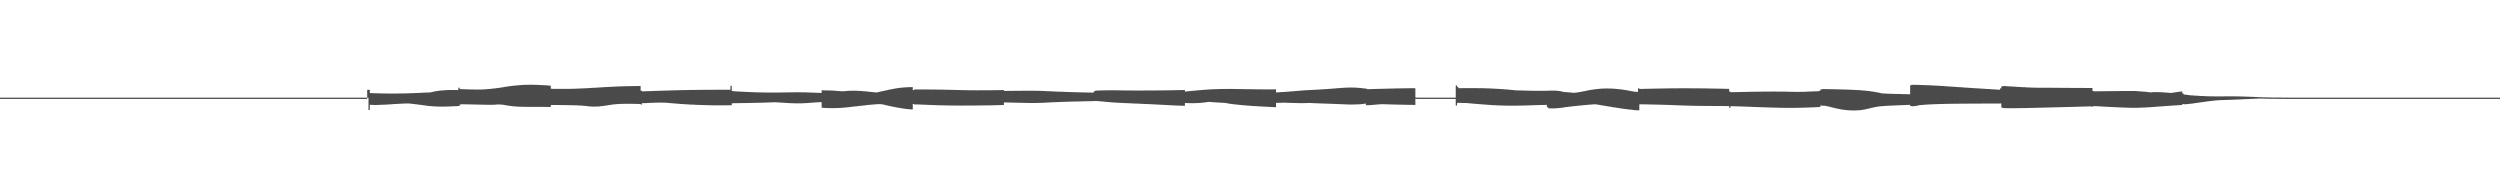 <?xml version="1.0" encoding="UTF-8"?>
<svg xmlns="http://www.w3.org/2000/svg" width="1920" height="150">
  <path d="M0 74.999h1v1.000H0zM1 74.999h1v1.000H1zM2 74.999h1v1.000H2zM3 74.999h1v1.000H3zM4 74.999h1v1.000H4zM5 74.999h1v1.000H5zM6 74.999h1v1.000H6zM7 74.999h1v1.000H7zM8 74.999h1v1.000H8zM9 74.999h1v1.000H9zM10 74.999h1v1.000H10zM11 74.999h1v1.000H11zM12 74.999h1v1.000H12zM13 74.999h1v1.000H13zM14 74.999h1v1.000H14zM15 74.999h1v1.000H15zM16 74.999h1v1.000H16zM17 74.999h1v1.000H17zM18 74.999h1v1.000H18zM19 74.999h1v1.000H19zM20 74.999h1v1.000H20zM21 74.999h1v1.000H21zM22 74.999h1v1.000H22zM23 74.999h1v1.000H23zM24 74.999h1v1.000H24zM25 74.999h1v1.000H25zM26 74.999h1v1.000H26zM27 74.999h1v1.000H27zM28 74.999h1v1.000H28zM29 74.999h1v1.000H29zM30 74.999h1v1.000H30zM31 74.999h1v1.000H31zM32 74.999h1v1.000H32zM33 74.999h1v1.000H33zM34 74.999h1v1.000H34zM35 74.999h1v1.000H35zM36 74.999h1v1.000H36zM37 74.999h1v1.000H37zM38 74.999h1v1.000H38zM39 74.999h1v1.000H39zM40 74.999h1v1.000H40zM41 74.999h1v1.000H41zM42 74.999h1v1.000H42zM43 74.999h1v1.000H43zM44 74.999h1v1.000H44zM45 74.999h1v1.000H45zM46 74.999h1v1.000H46zM47 74.999h1v1.000H47zM48 74.999h1v1.000H48zM49 74.999h1v1.000H49zM50 74.999h1v1.000H50zM51 74.999h1v1.000H51zM52 74.999h1v1.000H52zM53 74.999h1v1.000H53zM54 74.999h1v1.000H54zM55 74.999h1v1.000H55zM56 74.999h1v1.000H56zM57 74.999h1v1.000H57zM58 74.999h1v1.000H58zM59 74.999h1v1.000H59zM60 74.999h1v1.000H60zM61 74.999h1v1.000H61zM62 74.999h1v1.000H62zM63 74.999h1v1.000H63zM64 74.999h1v1.000H64zM65 74.999h1v1.000H65zM66 74.999h1v1.000H66zM67 74.999h1v1.000H67zM68 74.999h1v1.000H68zM69 74.999h1v1.000H69zM70 74.999h1v1.000H70zM71 74.999h1v1.000H71zM72 74.999h1v1.000H72zM73 74.999h1v1.000H73zM74 74.999h1v1.000H74zM75 74.999h1v1.000H75zM76 74.999h1v1.000H76zM77 74.999h1v1.000H77zM78 74.999h1v1.000H78zM79 74.999h1v1.000H79zM80 74.999h1v1.000H80zM81 74.999h1v1.000H81zM82 74.999h1v1.000H82zM83 74.999h1v1.000H83zM84 74.999h1v1.000H84zM85 74.999h1v1.000H85zM86 74.999h1v1.000H86zM87 74.999h1v1.000H87zM88 74.999h1v1.000H88zM89 74.999h1v1.000H89zM90 74.999h1v1.000H90zM91 74.999h1v1.000H91zM92 74.999h1v1.000H92zM93 74.999h1v1.000H93zM94 74.999h1v1.000H94zM95 74.999h1v1.000H95zM96 74.999h1v1.000H96zM97 74.999h1v1.000H97zM98 74.999h1v1.000H98zM99 74.999h1v1.000H99zM100 74.999h1v1.000H100zM101 74.999h1v1.000H101zM102 74.999h1v1.000H102zM103 74.999h1v1.000H103zM104 74.999h1v1.000H104zM105 74.999h1v1.000H105zM106 74.999h1v1.000H106zM107 74.999h1v1.000H107zM108 74.999h1v1.000H108zM109 74.999h1v1.000H109zM110 74.999h1v1.000H110zM111 74.999h1v1.000H111zM112 74.999h1v1.000H112zM113 74.999h1v1.000H113zM114 74.999h1v1.000H114zM115 74.999h1v1.000H115zM116 74.999h1v1.000H116zM117 74.999h1v1.000H117zM118 74.999h1v1.000H118zM119 74.999h1v1.000H119zM120 74.999h1v1.000H120zM121 74.999h1v1.000H121zM122 74.999h1v1.000H122zM123 74.999h1v1.000H123zM124 74.999h1v1.000H124zM125 74.999h1v1.000H125zM126 74.999h1v1.000H126zM127 74.999h1v1.000H127zM128 74.999h1v1.000H128zM129 74.999h1v1.000H129zM130 74.999h1v1.000H130zM131 74.999h1v1.000H131zM132 74.999h1v1.000H132zM133 74.999h1v1.000H133zM134 74.999h1v1.000H134zM135 74.999h1v1.000H135zM136 74.999h1v1.000H136zM137 74.999h1v1.000H137zM138 74.999h1v1.000H138zM139 74.999h1v1.000H139zM140 74.999h1v1.000H140zM141 74.999h1v1.000H141zM142 74.999h1v1.000H142zM143 74.999h1v1.000H143zM144 74.999h1v1.000H144zM145 74.999h1v1.000H145zM146 74.999h1v1.000H146zM147 74.999h1v1.000H147zM148 74.999h1v1.000H148zM149 74.999h1v1.000H149zM150 74.999h1v1.000H150zM151 74.999h1v1.000H151zM152 74.999h1v1.000H152zM153 74.999h1v1.000H153zM154 74.999h1v1.000H154zM155 74.999h1v1.000H155zM156 74.999h1v1.000H156zM157 74.999h1v1.000H157zM158 74.999h1v1.000H158zM159 74.999h1v1.000H159zM160 74.999h1v1.000H160zM161 74.999h1v1.000H161zM162 74.999h1v1.000H162zM163 74.999h1v1.000H163zM164 74.999h1v1.000H164zM165 74.999h1v1.000H165zM166 74.999h1v1.000H166zM167 74.999h1v1.000H167zM168 74.999h1v1.000H168zM169 74.999h1v1.000H169zM170 74.999h1v1.000H170zM171 74.999h1v1.000H171zM172 74.999h1v1.000H172zM173 74.999h1v1.000H173zM174 74.999h1v1.000H174zM175 74.999h1v1.000H175zM176 74.999h1v1.000H176zM177 74.999h1v1.000H177zM178 74.999h1v1.000H178zM179 74.999h1v1.000H179zM180 74.999h1v1.000H180zM181 74.999h1v1.000H181zM182 74.999h1v1.000H182zM183 74.999h1v1.000H183zM184 74.999h1v1.000H184zM185 74.999h1v1.000H185zM186 74.998h1v1.000H186zM187 74.999h1v1.000H187zM188 74.999h1v1.000H188zM189 74.999h1v1.000H189zM190 74.999h1v1.000H190zM191 74.999h1v1.000H191zM192 74.999h1v1.000H192zM193 74.999h1v1.000H193zM194 74.999h1v1.000H194zM195 74.999h1v1.000H195zM196 74.999h1v1.000H196zM197 74.999h1v1.000H197zM198 74.999h1v1.000H198zM199 74.999h1v1.000H199zM200 74.999h1v1.000H200zM201 74.999h1v1.000H201zM202 74.999h1v1.000H202zM203 74.999h1v1.000H203zM204 74.999h1v1.000H204zM205 74.999h1v1.000H205zM206 74.999h1v1.000H206zM207 74.999h1v1.000H207zM208 74.999h1v1.000H208zM209 74.999h1v1.000H209zM210 74.999h1v1.000H210zM211 74.999h1v1.000H211zM212 74.999h1v1.000H212zM213 74.999h1v1.000H213zM214 74.999h1v1.000H214zM215 74.999h1v1.000H215zM216 74.999h1v1.000H216zM217 74.999h1v1.000H217zM218 74.999h1v1.000H218zM219 74.999h1v1.000H219zM220 74.999h1v1.000H220zM221 74.999h1v1.000H221zM222 74.999h1v1.000H222zM223 74.999h1v1.000H223zM224 74.999h1v1.000H224zM225 74.999h1v1.000H225zM226 74.999h1v1.000H226zM227 74.999h1v1.000H227zM228 74.998h1v1.000H228zM229 74.999h1v1.000H229zM230 74.999h1v1.000H230zM231 74.999h1v1.000H231zM232 74.999h1v1.000H232zM233 74.999h1v1.000H233zM234 74.999h1v1.000H234zM235 74.999h1v1.000H235zM236 74.999h1v1.000H236zM237 74.999h1v1.000H237zM238 74.999h1v1.000H238zM239 74.999h1v1.000H239zM240 74.999h1v1.000H240zM241 74.999h1v1.000H241zM242 74.999h1v1.000H242zM243 74.999h1v1.000H243zM244 74.999h1v1.000H244zM245 74.999h1v1.000H245zM246 74.999h1v1.000H246zM247 74.999h1v1.000H247zM248 74.999h1v1.000H248zM249 74.999h1v1.000H249zM250 74.999h1v1.000H250zM251 74.999h1v1.000H251zM252 74.999h1v1.000H252zM253 74.999h1v1.000H253zM254 74.999h1v1.000H254zM255 74.999h1v1.000H255zM256 74.999h1v1.000H256zM257 74.999h1v1.000H257zM258 74.999h1v1.000H258zM259 74.999h1v1.000H259zM260 74.999h1v1.000H260zM261 74.999h1v1.000H261zM262 74.999h1v1.000H262zM263 74.999h1v1.000H263zM264 74.999h1v1.000H264zM265 74.999h1v1.000H265zM266 74.999h1v1.000H266zM267 74.999h1v1.000H267zM268 74.999h1v1.000H268zM269 74.999h1v1.000H269zM270 74.999h1v1.000H270zM271 74.999h1v1.000H271zM272 74.999h1v1.000H272zM273 74.999h1v1.000H273zM274 74.999h1v1.000H274zM275 74.999h1v1.000H275zM276 74.999h1v1.000H276zM277 74.999h1v1.000H277zM278 74.999h1v1.000H278zM279 74.999h1v1.000H279zM280 74.999h1v1.000H280zM281 74.999h1v1.000H281zM282 69.018h1v5.983H282zM283 68.913h1v15.551H283zM284 71.457h1v9.032H284zM285 71.535h1v9.016H285zM286 71.563h1v9.040H286zM287 71.596h1v9.024H287zM288 71.627h1v8.996H288zM289 71.653h1v8.951H289zM290 71.693h1v8.876H290zM291 71.707h1v8.837H291zM292 71.727h1v8.777H292zM293 71.750h1v8.709H293zM294 71.768h1v8.653H294zM295 71.784h1v8.582H295zM296 71.791h1v8.522H296zM297 71.817h1v8.445H297zM298 71.820h1v8.385H298zM299 71.825h1v8.319H299zM300 71.832h1v8.229H300zM301 71.836h1v8.165H301zM302 71.825h1v8.110H302zM303 71.828h1v8.054H303zM304 71.823h1v7.979H304zM305 71.819h1v7.938H305zM306 71.801h1v7.903H306zM307 71.799h1v7.860H307zM308 71.785h1v7.825H308zM309 71.752h1v7.810H309zM310 71.756h1v7.776H310zM311 71.721h1v7.780H311zM312 71.698h1v7.769H312zM313 71.673h1v7.783H313zM314 71.644h1v7.893H314zM315 71.601h1v8.029H315zM316 71.562h1v8.171H316zM317 71.549h1v8.319H317zM318 71.483h1v8.511H318zM319 71.435h1v8.664H319zM320 71.394h1v8.850H320zM321 71.364h1v8.994H321zM322 71.317h1v9.158H322zM323 71.261h1v9.338H323zM324 71.234h1v9.524H324zM325 71.168h1v9.721H325zM326 71.135h1v9.871H326zM327 71.084h1v10.053H327zM328 71.043h1v10.238H328zM329 70.994h1v10.391H329zM330 70.966h1v10.511H330zM331 70.780h1v10.785H331zM332 70.517h1v11.132H332zM333 70.318h1v11.388H333zM334 70.107h1v11.645H334zM335 69.956h1v11.843H335zM336 69.824h1v12.009H336zM337 69.629h1v12.222H337zM338 69.537h1v12.323H338zM339 69.456h1v12.407H339zM340 69.384h1v12.470H340zM341 69.302h1v12.546H341zM342 69.228h1v12.603H342zM343 69.195h1v12.615H343zM344 69.166h1v12.611H344zM345 69.143h1v12.604H345zM346 69.112h1v12.591H346zM347 69.100h1v12.568H347zM348 69.109h1v12.506H348zM349 69.119h1v12.440H349zM350 69.132h1v12.374H350zM351 69.155h1v12.311H351zM352 67.342h1v14.070H352zM353 68.345h1v11.912H353zM354 68.498h1v11.574H354zM355 68.530h1v11.562H355zM356 68.564h1v11.542H356zM357 68.573h1v11.554H357zM358 68.614h1v11.531H358zM359 68.635h1v11.526H359zM360 68.673h1v11.507H360zM361 68.693h1v11.507H361zM362 68.714h1v11.508H362zM363 68.723h1v11.520H363zM364 68.747h1v11.525H364zM365 68.762h1v11.522H365zM366 68.775h1v11.537H366zM367 68.780h1v11.549H367zM368 68.773h1v11.583H368zM369 68.771h1v11.600H369zM370 68.718h1v11.682H370zM371 68.659h1v11.760H371zM372 68.582h1v11.859H372zM373 68.498h1v11.957H373zM374 68.409h1v12.063H374zM375 68.327h1v12.149H375zM376 68.232h1v12.254H376zM377 68.150h1v12.331H377zM378 68.033h1v12.442H378zM379 67.934h1v12.517H379zM380 67.832h1v12.553H380zM381 67.668h1v12.630H381zM382 67.559h1v12.690H382zM383 67.438h1v12.799H383zM384 67.255h1v13.028H384zM385 67.120h1v13.268H385zM386 66.970h1v13.536H386zM387 66.787h1v13.867H387zM388 66.644h1v14.177H388zM389 66.484h1v14.517H389zM390 66.325h1v14.834H390zM391 66.203h1v15.103H391zM392 66.065h1v15.366H392zM393 65.944h1v15.603H393zM394 65.816h1v15.825H394zM395 65.727h1v16.002H395zM396 65.623h1v16.185H396zM397 65.549h1v16.313H397zM398 65.460h1v16.440H398zM399 65.370h1v16.579H399zM400 65.298h1v16.686H400zM401 65.231h1v16.789H401zM402 65.171h1v16.869H402zM403 65.140h1v16.915H403zM404 65.109h1v16.951H404zM405 65.103h1v16.975H405zM406 65.083h1v16.996H406zM407 65.096h1v16.989H407zM408 65.094h1v16.982H408zM409 65.131h1v16.957H409zM410 65.138h1v16.937H410zM411 65.169h1v16.906H411zM412 65.202h1v16.867H412zM413 65.239h1v16.833H413zM414 65.275h1v16.796H414zM415 65.333h1v16.744H415zM416 65.367h1v16.713H416zM417 65.430h1v16.661H417zM418 65.490h1v16.622H418zM419 65.549h1v16.566H419zM420 65.635h1v16.506H420zM421 65.714h1v16.442H421zM422 65.775h1v16.382H422zM423 68.133h1v12.539H423zM424 68.225h1v12.412H424zM425 68.231h1v12.407H425zM426 68.229h1v12.417H426zM427 68.234h1v12.418H427zM428 68.240h1v12.423H428zM429 68.247h1v12.422H429zM430 68.253h1v12.427H430zM431 68.252h1v12.441H431zM432 68.253h1v12.452H432zM433 68.251h1v12.468H433zM434 68.247h1v12.485H434zM435 68.243h1v12.506H435zM436 68.237h1v12.536H436zM437 68.227h1v12.563H437zM438 68.215h1v12.598H438zM439 68.191h1v12.642H439zM440 68.170h1v12.695H440zM441 68.142h1v12.747H441zM442 68.102h1v12.815H442zM443 68.062h1v12.891H443zM444 68.022h1v12.980H444zM445 67.979h1v13.063H445zM446 67.915h1v13.175H446zM447 67.871h1v13.279H447zM448 67.822h1v13.429H448zM449 67.782h1v13.563H449zM450 67.725h1v13.746H450zM451 67.672h1v13.903H451zM452 67.629h1v14.077H452zM453 67.578h1v14.193H453zM454 67.500h1v14.317H454zM455 67.445h1v14.401H455zM456 67.400h1v14.456H456zM457 67.355h1v14.484H457zM458 67.271h1v14.531H458zM459 67.217h1v14.546H459zM460 67.168h1v14.523H460zM461 67.115h1v14.462H461zM462 67.035h1v14.403H462zM463 66.985h1v14.354H463zM464 66.936h1v14.271H464zM465 66.879h1v14.178H465zM466 66.803h1v14.068H466zM467 66.755h1v13.980H467zM468 66.710h1v13.883H468zM469 66.664h1v13.783H469zM470 66.613h1v13.671H470zM471 66.568h1v13.603H471zM472 66.522h1v13.557H472zM473 66.479h1v13.515H473zM474 66.427h1v13.481H474zM475 66.388h1v13.467H475zM476 66.357h1v13.459H476zM477 66.327h1v13.457H477zM478 66.284h1v13.471H478zM479 66.253h1v13.489H479zM480 66.225h1v13.504H480zM481 66.215h1v13.507H481zM482 66.179h1v13.545H482zM483 66.164h1v13.559H483zM484 66.147h1v13.585H484zM485 66.136h1v13.608H485zM486 66.122h1v13.635H486zM487 66.097h1v13.678H487zM488 66.093h1v13.695H488zM489 66.086h1v13.731H489zM490 66.072h1v13.763H490zM491 66.062h1v13.787H491zM492 69.696h1v10.594H492zM493 70.168h1v9.091H493zM494 70.129h1v9.087H494zM495 70.093h1v9.095H495zM496 70.058h1v9.076H496zM497 70.033h1v9.051H497zM498 69.989h1v9.063H498zM499 69.948h1v9.066H499zM500 69.919h1v9.049H500zM501 69.871h1v9.067H501zM502 69.842h1v9.053H502zM503 69.803h1v9.067H503zM504 69.775h1v9.057H504zM505 69.748h1v9.049H505zM506 69.712h1v9.079H506zM507 69.680h1v9.106H507zM508 69.645h1v9.146H508zM509 69.618h1v9.223H509zM510 69.599h1v9.265H510zM511 69.558h1v9.358H511zM512 69.535h1v9.480H512zM513 69.514h1v9.548H513zM514 69.470h1v9.668H514zM515 69.447h1v9.801H515zM516 69.403h1v9.902H516zM517 69.384h1v10.038H517zM518 69.352h1v10.137H518zM519 69.320h1v10.229H519zM520 69.300h1v10.364H520zM521 69.278h1v10.440H521zM522 69.259h1v10.584H522zM523 69.227h1v10.658H523zM524 69.200h1v10.743H524zM525 69.181h1v10.851H525zM526 69.172h1v10.914H526zM527 69.150h1v10.983H527zM528 69.130h1v11.073H528zM529 69.113h1v11.142H529zM530 69.087h1v11.222H530zM531 69.081h1v11.272H531zM532 69.066h1v11.334H532zM533 69.060h1v11.376H533zM534 69.050h1v11.435H534zM535 69.024h1v11.497H535zM536 69.017h1v11.546H536zM537 69.010h1v11.596H537zM538 69.009h1v11.645H538zM539 68.992h1v11.678H539zM540 68.982h1v11.721H540zM541 68.971h1v11.776H541zM542 68.968h1v11.789H542zM543 68.967h1v11.817H543zM544 68.960h1v11.855H544zM545 68.952h1v11.874H545zM546 68.947h1v11.906H546zM547 68.945h1v11.931H547zM548 68.941h1v11.933H548zM549 68.936h1v11.956H549zM550 68.935h1v11.965H550zM551 68.930h1v11.972H551zM552 68.926h1v11.979H552zM553 68.925h1v11.976H553zM554 68.926h1v11.975H554zM555 68.920h1v11.975H555zM556 68.912h1v11.972H556zM557 68.913h1v11.962H557zM558 68.912h1v11.941H558zM559 68.909h1v11.929H559zM560 68.904h1v11.916H560zM561 65.914h1v14.880H561zM562 69.882h1v9.471H562zM563 70.043h1v9.218H563zM564 70.118h1v9.129H564zM565 70.206h1v9.027H565zM566 70.240h1v8.980H566zM567 70.304h1v8.899H567zM568 70.363h1v8.826H568zM569 70.400h1v8.775H569zM570 70.460h1v8.697H570zM571 70.493h1v8.650H571zM572 70.565h1v8.565H572zM573 70.601h1v8.513H573zM574 70.645h1v8.448H574zM575 70.688h1v8.395H575zM576 70.729h1v8.334H576zM577 70.770h1v8.278H577zM578 70.807h1v8.213H578zM579 70.844h1v8.160H579zM580 70.889h1v8.095H580zM581 70.907h1v8.054H581zM582 70.940h1v7.993H582zM583 70.964h1v7.940H583zM584 70.982h1v7.900H584zM585 71.004h1v7.854H585zM586 71.017h1v7.808H586zM587 71.038h1v7.756H587zM588 71.041h1v7.728H588zM589 71.065h1v7.663H589zM590 71.062h1v7.629H590zM591 71.065h1v7.593H591zM592 71.069h1v7.548H592zM593 71.065h1v7.522H593zM594 71.069h1v7.469H594zM595 71.059h1v7.484H595zM596 71.063h1v7.531H596zM597 71.051h1v7.594H597zM598 71.053h1v7.649H598zM599 71.031h1v7.743H599zM600 71.032h1v7.796H600zM601 71.013h1v7.877H601zM602 70.988h1v7.962H602zM603 70.978h1v8.051H603zM604 70.952h1v8.140H604zM605 70.950h1v8.191H605zM606 70.923h1v8.268H606zM607 70.924h1v8.320H607zM608 70.897h1v8.384H608zM609 70.897h1v8.417H609zM610 70.881h1v8.460H610zM611 70.880h1v8.481H611zM612 70.871h1v8.502H612zM613 70.874h1v8.495H613zM614 70.875h1v8.486H614zM615 70.888h1v8.458H615zM616 70.889h1v8.425H616zM617 70.917h1v8.353H617zM618 70.927h1v8.299H618zM619 70.966h1v8.205H619zM620 70.993h1v8.095H620zM621 71.041h1v7.980H621zM622 71.060h1v7.895H622zM623 71.122h1v7.764H623zM624 71.145h1v7.652H624zM625 71.191h1v7.538H625zM626 71.216h1v7.445H626zM627 71.255h1v7.331H627zM628 71.291h1v7.230H628zM629 71.320h1v7.150H629zM630 71.355h1v7.062H630zM631 69.335h1v13.367H631zM632 69.442h1v13.414H632zM633 69.436h1v13.478H633zM634 69.442h1v13.517H634zM635 69.449h1v13.543H635zM636 69.467h1v13.549H636zM637 69.498h1v13.529H637zM638 69.533h1v13.503H638zM639 69.582h1v13.455H639zM640 69.650h1v13.376H640zM641 69.700h1v13.316H641zM642 69.791h1v13.197H642zM643 69.874h1v13.086H643zM644 69.943h1v12.974H644zM645 70.035h1v12.837H645zM646 70.091h1v12.714H646zM647 70.104h1v12.627H647zM648 70.019h1v12.630H648zM649 69.931h1v12.610H649zM650 69.834h1v12.599H650zM651 69.756h1v12.565H651zM652 69.714h1v12.497H652zM653 69.677h1v12.423H653zM654 69.660h1v12.308H654zM655 69.659h1v12.199H655zM656 69.672h1v12.079H656zM657 69.692h1v11.949H657zM658 69.731h1v11.805H658zM659 69.777h1v11.646H659zM660 69.847h1v11.463H660zM661 69.908h1v11.288H661zM662 69.986h1v11.101H662zM663 70.073h1v10.901H663zM664 70.158h1v10.712H664zM665 70.245h1v10.517H665zM666 70.339h1v10.318H666zM667 70.439h1v10.122H667zM668 70.545h1v9.902H668zM669 70.663h1v9.702H669zM670 70.764h1v9.505H670zM671 70.879h1v9.314H671zM672 70.979h1v9.132H672zM673 70.974h1v9.078H673zM674 70.739h1v9.254H674zM675 70.517h1v9.444H675zM676 70.297h1v9.712H676zM677 70.064h1v10.051H677zM678 69.871h1v10.459H678zM679 69.642h1v10.891H679zM680 69.414h1v11.392H680zM681 69.175h1v11.855H681zM682 68.962h1v12.291H682zM683 68.780h1v12.683H683zM684 68.578h1v13.107H684zM685 68.397h1v13.486H685zM686 68.178h1v13.901H686zM687 67.984h1v14.298H687zM688 67.814h1v14.653H688zM689 67.671h1v14.983H689zM690 67.542h1v15.281H690zM691 67.412h1v15.580H691zM692 67.316h1v15.840H692zM693 67.215h1v16.088H693zM694 67.123h1v16.350H694zM695 67.058h1v16.540H695zM696 67.004h1v16.715H696zM697 66.965h1v16.866H697zM698 66.932h1v16.998H698zM699 66.926h1v17.097H699zM700 66.908h1v17.177H700zM701 69.237h1v10.580H701zM702 68.732h1v11.481H702zM703 68.713h1v11.518H703zM704 68.704h1v11.533H704zM705 68.708h1v11.535H705zM706 68.712h1v11.564H706zM707 68.717h1v11.609H707zM708 68.720h1v11.644H708zM709 68.722h1v11.681H709zM710 68.730h1v11.707H710zM711 68.729h1v11.759H711zM712 68.727h1v11.801H712zM713 68.732h1v11.832H713zM714 68.742h1v11.872H714zM715 68.750h1v11.897H715zM716 68.763h1v11.922H716zM717 68.768h1v11.952H717zM718 68.782h1v11.977H718zM719 68.792h1v12.001H719zM720 68.796h1v12.023H720zM721 68.812h1v12.031H721zM722 68.837h1v12.033H722zM723 68.857h1v12.039H723zM724 68.873h1v12.045H724zM725 68.891h1v12.048H725zM726 68.924h1v12.040H726zM727 68.936h1v12.045H727zM728 68.953h1v12.048H728zM729 68.973h1v12.037H729zM730 69.002h1v12.029H730zM731 69.024h1v12.019H731zM732 69.045h1v12.012H732zM733 69.080h1v11.983H733zM734 69.106h1v11.964H734zM735 69.123h1v11.951H735zM736 69.143h1v11.935H736zM737 69.172h1v11.909H737zM738 69.199h1v11.879H738zM739 69.225h1v11.852H739zM740 69.243h1v11.829H740zM741 69.277h1v11.792H741zM742 69.298h1v11.765H742zM743 69.306h1v11.751H743zM744 69.313h1v11.741H744zM745 69.328h1v11.723H745zM746 69.334h1v11.713H746zM747 69.343h1v11.697H747zM748 69.347h1v11.689H748zM749 69.352h1v11.679H749zM750 69.352h1v11.670H750zM751 69.348h1v11.665H751zM752 69.345h1v11.661H752zM753 69.344h1v11.650H753zM754 69.340h1v11.643H754zM755 69.337h1v11.635H755zM756 69.333h1v11.624H756zM757 69.326h1v11.620H757zM758 69.319h1v11.605H758zM759 69.310h1v11.600H759zM760 69.303h1v11.591H760zM761 69.300h1v11.574H761zM762 69.291h1v11.556H762zM763 69.278h1v11.549H763zM764 69.279h1v11.525H764zM765 69.262h1v11.519H765zM766 69.245h1v11.506H766zM767 69.231h1v11.493H767zM768 69.211h1v11.488H768zM769 69.193h1v11.473H769zM770 69.180h1v11.455H770zM771 69.841h1v8.795H771zM772 69.806h1v8.868H772zM773 69.803h1v8.898H773zM774 69.797h1v8.931H774zM775 69.800h1v8.961H775zM776 69.790h1v8.997H776zM777 69.771h1v9.032H777zM778 69.761h1v9.067H778zM779 69.758h1v9.093H779zM780 69.746h1v9.135H780zM781 69.732h1v9.165H781zM782 69.729h1v9.191H782zM783 69.721h1v9.226H783zM784 69.714h1v9.254H784zM785 69.706h1v9.282H785zM786 69.699h1v9.310H786zM787 69.695h1v9.335H787zM788 69.687h1v9.369H788zM789 69.687h1v9.382H789zM790 69.684h1v9.405H790zM791 69.674h1v9.428H791zM792 69.682h1v9.423H792zM793 69.692h1v9.412H793zM794 69.710h1v9.386H794zM795 69.710h1v9.370H795zM796 69.728h1v9.340H796zM797 69.759h1v9.288H797zM798 69.771h1v9.256H798zM799 69.802h1v9.201H799zM800 69.838h1v9.123H800zM801 69.875h1v9.045H801zM802 69.925h1v8.955H802zM803 69.966h1v8.849H803zM804 70.023h1v8.740H804zM805 70.057h1v8.659H805zM806 70.114h1v8.535H806zM807 70.178h1v8.432H807zM808 70.204h1v8.347H808zM809 70.251h1v8.260H809zM810 70.298h1v8.175H810zM811 70.342h1v8.080H811zM812 70.365h1v8.025H812zM813 70.419h1v7.933H813zM814 70.463h1v7.846H814zM815 70.472h1v7.806H815zM816 70.528h1v7.707H816zM817 70.557h1v7.651H817zM818 70.593h1v7.587H818zM819 70.627h1v7.514H819zM820 70.651h1v7.466H820zM821 70.697h1v7.391H821zM822 70.708h1v7.346H822zM823 70.746h1v7.286H823zM824 70.778h1v7.220H824zM825 70.804h1v7.172H825zM826 70.847h1v7.108H826zM827 70.861h1v7.061H827zM828 70.884h1v7.018H828zM829 70.918h1v6.960H829zM830 70.939h1v6.914H830zM831 70.957h1v6.878H831zM832 70.987h1v6.820H832zM833 71.011h1v6.775H833zM834 71.029h1v6.743H834zM835 71.048h1v6.697H835zM836 71.071h1v6.658H836zM837 71.091h1v6.620H837zM838 71.101h1v6.586H838zM839 71.126h1v6.545H839zM840 70.149h1v7.455H840zM841 69.656h1v7.854H841zM842 69.566h1v8.031H842zM843 69.513h1v8.169H843zM844 69.478h1v8.291H844zM845 69.456h1v8.400H845zM846 69.434h1v8.480H846zM847 69.408h1v8.601H847zM848 69.389h1v8.738H848zM849 69.375h1v8.841H849zM850 69.366h1v8.945H850zM851 69.351h1v9.044H851zM852 69.346h1v9.148H852zM853 69.344h1v9.228H853zM854 69.341h1v9.300H854zM855 69.343h1v9.364H855zM856 69.356h1v9.428H856zM857 69.361h1v9.481H857zM858 69.370h1v9.520H858zM859 69.386h1v9.557H859zM860 69.401h1v9.602H860zM861 69.413h1v9.634H861zM862 69.432h1v9.652H862zM863 69.453h1v9.678H863zM864 69.466h1v9.716H864zM865 69.477h1v9.746H865zM866 69.487h1v9.780H866zM867 69.494h1v9.815H867zM868 69.500h1v9.863H868zM869 69.501h1v9.906H869zM870 69.508h1v9.941H870zM871 69.510h1v9.978H871zM872 69.511h1v10.031H872zM873 69.510h1v10.073H873zM874 69.510h1v10.117H874zM875 69.510h1v10.157H875zM876 69.508h1v10.214H876zM877 69.506h1v10.259H877zM878 69.502h1v10.306H878zM879 69.500h1v10.351H879zM880 69.497h1v10.406H880zM881 69.490h1v10.458H881zM882 69.485h1v10.509H882zM883 69.481h1v10.555H883zM884 69.476h1v10.620H884zM885 69.468h1v10.674H885zM886 69.462h1v10.725H886zM887 69.457h1v10.777H887zM888 69.452h1v10.843H888zM889 69.443h1v10.899H889zM890 69.438h1v10.954H890zM891 69.430h1v11.006H891zM892 69.421h1v11.077H892zM893 69.412h1v11.131H893zM894 69.399h1v11.196H894zM895 69.385h1v11.258H895zM896 69.372h1v11.331H896zM897 69.359h1v11.394H897zM898 69.341h1v11.457H898zM899 69.325h1v11.520H899zM900 69.307h1v11.593H900zM901 69.296h1v11.646H901zM902 69.273h1v11.711H902zM903 69.254h1v11.770H903zM904 69.236h1v11.840H904zM905 69.218h1v11.895H905zM906 69.192h1v11.960H906zM907 69.176h1v12.011H907zM908 69.157h1v12.070H908zM909 69.136h1v12.118H909zM910 70.309h1v8.805H910zM911 70.185h1v8.974H911zM912 70.083h1v9.107H912zM913 69.989h1v9.226H913zM914 69.893h1v9.335H914zM915 69.799h1v9.439H915zM916 69.709h1v9.525H916zM917 69.617h1v9.596H917zM918 69.521h1v9.676H918zM919 69.425h1v9.717H919zM920 69.339h1v9.765H920zM921 69.251h1v9.790H921zM922 69.164h1v9.799H922zM923 69.085h1v9.784H923zM924 69.010h1v9.759H924zM925 68.921h1v9.708H925zM926 68.850h1v9.648H926zM927 68.790h1v9.564H927zM928 68.730h1v9.518H928zM929 68.674h1v9.653H929zM930 68.617h1v9.792H930zM931 68.567h1v9.914H931zM932 68.524h1v10.031H932zM933 68.483h1v10.142H933zM934 68.449h1v10.235H934zM935 68.420h1v10.319H935zM936 68.392h1v10.406H936zM937 68.368h1v10.484H937zM938 68.353h1v10.546H938zM939 68.342h1v10.601H939zM940 68.333h1v10.652H940zM941 68.320h1v10.810H941zM942 68.318h1v10.999H942zM943 68.317h1v11.177H943zM944 68.315h1v11.341H944zM945 68.321h1v11.476H945zM946 68.325h1v11.614H946zM947 68.333h1v11.736H947zM948 68.349h1v11.830H948zM949 68.362h1v11.928H949zM950 68.379h1v12.020H950zM951 68.393h1v12.109H951zM952 68.407h1v12.191H952zM953 68.421h1v12.269H953zM954 68.437h1v12.362H954zM955 68.453h1v12.428H955zM956 68.468h1v12.498H956zM957 68.482h1v12.566H957zM958 68.497h1v12.624H958zM959 68.513h1v12.681H959zM960 68.524h1v12.743H960zM961 68.542h1v12.791H961zM962 68.558h1v12.843H962zM963 68.570h1v12.895H963zM964 68.583h1v12.943H964zM965 68.597h1v12.988H965zM966 68.610h1v13.036H966zM967 68.619h1v13.084H967zM968 68.629h1v13.131H968zM969 68.636h1v13.179H969zM970 68.641h1v13.227H970zM971 68.650h1v13.271H971zM972 68.651h1v13.326H972zM973 68.651h1v13.374H973zM974 68.653h1v13.435H974zM975 68.645h1v13.493H975zM976 68.647h1v13.543H976zM977 68.640h1v13.602H977zM978 68.631h1v13.660H978zM979 68.624h1v13.688H979zM980 70.943h1v8.046H980zM981 70.912h1v8.070H981zM982 70.857h1v8.116H982zM983 70.775h1v8.152H983zM984 70.711h1v8.198H984zM985 70.648h1v8.216H985zM986 70.584h1v8.274H986zM987 70.502h1v8.393H987zM988 70.437h1v8.501H988zM989 70.374h1v8.599H989zM990 70.303h1v8.706H990zM991 70.219h1v8.823H991zM992 70.147h1v8.925H992zM993 70.073h1v9.021H993zM994 69.994h1v9.128H994zM995 69.892h1v9.269H995zM996 69.810h1v9.368H996zM997 69.724h1v9.471H997zM998 69.638h1v9.567H998zM999 69.543h1v9.662H999zM1000 69.469h1v9.732H1000zM1001 69.411h1v9.778H1001zM1002 69.335h1v9.835H1002zM1003 69.286h1v9.857H1003zM1004 69.225h1v9.884H1004zM1005 69.174h1v9.904H1005zM1006 69.109h1v9.979H1006zM1007 69.064h1v10.076H1007zM1008 69.012h1v10.174H1008zM1009 68.963h1v10.278H1009zM1010 68.897h1v10.386H1010zM1011 68.850h1v10.475H1011zM1012 68.795h1v10.570H1012zM1013 68.744h1v10.668H1013zM1014 68.680h1v10.765H1014zM1015 68.624h1v10.854H1015zM1016 68.562h1v10.958H1016zM1017 68.496h1v11.058H1017zM1018 68.423h1v11.161H1018zM1019 68.358h1v11.255H1019zM1020 68.287h1v11.367H1020zM1021 68.220h1v11.467H1021zM1022 68.129h1v11.592H1022zM1023 68.052h1v11.699H1023zM1024 67.981h1v11.821H1024zM1025 67.902h1v11.935H1025zM1026 67.813h1v12.064H1026zM1027 67.740h1v12.176H1027zM1028 67.672h1v12.292H1028zM1029 67.581h1v12.424H1029zM1030 67.510h1v12.538H1030zM1031 67.436h1v12.660H1031zM1032 67.378h1v12.765H1032zM1033 67.325h1v12.854H1033zM1034 67.289h1v12.917H1034zM1035 67.261h1v12.971H1035zM1036 67.239h1v13.016H1036zM1037 67.235h1v13.028H1037zM1038 67.240h1v13.023H1038zM1039 67.255h1v12.997H1039zM1040 67.284h1v12.947H1040zM1041 67.325h1v12.873H1041zM1042 67.391h1v12.777H1042zM1043 67.471h1v12.657H1043zM1044 67.548h1v12.512H1044zM1045 67.645h1v12.343H1045zM1046 67.779h1v12.109H1046zM1047 67.891h1v11.868H1047zM1048 68.014h1v11.565H1048zM1049 68.137h1v12.635H1049zM1050 68.515h1v12.253H1050zM1051 68.463h1v12.308H1051zM1052 68.430h1v12.272H1052zM1053 68.407h1v12.209H1053zM1054 68.375h1v12.173H1054zM1055 68.347h1v12.104H1055zM1056 68.320h1v12.066H1056zM1057 68.296h1v12.010H1057zM1058 68.271h1v11.928H1058zM1059 68.245h1v11.884H1059zM1060 68.214h1v11.838H1060zM1061 68.197h1v11.813H1061zM1062 68.167h1v11.874H1062zM1063 68.134h1v11.925H1063zM1064 68.108h1v11.991H1064zM1065 68.088h1v12.030H1065zM1066 68.058h1v12.097H1066zM1067 68.036h1v12.144H1067zM1068 68.020h1v12.186H1068zM1069 67.991h1v12.246H1069zM1070 67.967h1v12.291H1070zM1071 67.954h1v12.326H1071zM1072 67.914h1v12.398H1072zM1073 67.908h1v12.426H1073zM1074 67.895h1v12.471H1074zM1075 67.867h1v12.517H1075zM1076 67.856h1v12.547H1076zM1077 67.836h1v12.591H1077zM1078 67.811h1v12.632H1078zM1079 67.814h1v12.652H1079zM1080 67.798h1v12.683H1080zM1081 67.787h1v12.715H1081zM1082 67.786h1v12.733H1082zM1083 67.762h1v12.769H1083zM1084 67.755h1v12.792H1084zM1085 67.754h1v12.809H1085zM1086 67.773h1v12.794H1086zM1087 74.862h1v1.000H1087zM1088 74.987h1v1.000H1088zM1089 74.998h1v1.000H1089zM1090 74.998h1v1.000H1090zM1091 74.998h1v1.000H1091zM1092 74.999h1v1.000H1092zM1093 74.999h1v1.000H1093zM1094 74.999h1v1.000H1094zM1095 74.999h1v1.000H1095zM1096 74.999h1v1.000H1096zM1097 74.999h1v1.000H1097zM1098 74.999h1v1.000H1098zM1099 74.999h1v1.000H1099zM1100 74.999h1v1.000H1100zM1101 74.999h1v1.000H1101zM1102 74.999h1v1.000H1102zM1103 74.999h1v1.000H1103zM1104 74.999h1v1.000H1104zM1105 74.999h1v1.000H1105zM1106 74.999h1v1.000H1106zM1107 74.999h1v1.000H1107zM1108 74.999h1v1.000H1108zM1109 74.999h1v1.000H1109zM1110 74.999h1v1.000H1110zM1111 74.999h1v1.000H1111zM1112 74.999h1v1.000H1112zM1113 74.999h1v1.000H1113zM1114 74.999h1v1.000H1114zM1115 74.999h1v1.000H1115zM1116 74.999h1v1.000H1116zM1117 74.999h1v1.000H1117zM1118 65.564h1v15.482H1118zM1119 66.722h1v12.326H1119zM1120 67.704h1v11.206H1120zM1121 67.721h1v11.307H1121zM1122 67.714h1v11.353H1122zM1123 67.686h1v11.418H1123zM1124 67.670h1v11.442H1124zM1125 67.676h1v11.439H1125zM1126 67.681h1v11.474H1126zM1127 67.680h1v11.565H1127zM1128 67.675h1v11.640H1128zM1129 67.670h1v11.754H1129zM1130 67.671h1v11.841H1130zM1131 67.683h1v11.913H1131zM1132 67.684h1v11.987H1132zM1133 67.696h1v12.077H1133zM1134 67.692h1v12.161H1134zM1135 67.723h1v12.203H1135zM1136 67.730h1v12.276H1136zM1137 67.750h1v12.349H1137zM1138 67.762h1v12.411H1138zM1139 67.784h1v12.461H1139zM1140 67.809h1v12.507H1140zM1141 67.840h1v12.560H1141zM1142 67.873h1v12.594H1142zM1143 67.907h1v12.627H1143zM1144 67.942h1v12.654H1144zM1145 67.982h1v12.690H1145zM1146 68.020h1v12.703H1146zM1147 68.075h1v12.702H1147zM1148 68.133h1v12.686H1148zM1149 68.183h1v12.693H1149zM1150 68.236h1v12.686H1150zM1151 68.311h1v12.648H1151zM1152 68.374h1v12.623H1152zM1153 68.442h1v12.593H1153zM1154 68.504h1v12.562H1154zM1155 68.598h1v12.493H1155zM1156 68.666h1v12.446H1156zM1157 68.731h1v12.399H1157zM1158 68.818h1v12.321H1158zM1159 68.926h1v12.222H1159zM1160 69.010h1v12.144H1160zM1161 69.114h1v12.044H1161zM1162 69.210h1v11.947H1162zM1163 69.332h1v11.821H1163zM1164 69.414h1v11.734H1164zM1165 69.441h1v11.700H1165zM1166 69.456h1v11.671H1166zM1167 69.475h1v11.636H1167zM1168 69.499h1v11.591H1168zM1169 69.529h1v11.545H1169zM1170 69.552h1v11.491H1170zM1171 69.573h1v11.442H1171zM1172 69.596h1v11.394H1172zM1173 69.624h1v11.335H1173zM1174 69.647h1v11.270H1174zM1175 69.665h1v11.219H1175zM1176 69.688h1v11.158H1176zM1177 69.715h1v11.098H1177zM1178 69.728h1v11.045H1178zM1179 69.737h1v11.010H1179zM1180 69.743h1v10.975H1180zM1181 69.747h1v10.946H1181zM1182 69.745h1v10.919H1182zM1183 69.745h1v10.894H1183zM1184 69.731h1v10.890H1184zM1185 69.722h1v10.874H1185zM1186 69.712h1v10.860H1186zM1187 69.699h1v10.848H1187zM1188 69.694h1v12.660H1188zM1189 69.663h1v13.473H1189zM1190 69.562h1v13.671H1190zM1191 69.571h1v13.676H1191zM1192 69.570h1v13.670H1192zM1193 69.595h1v13.636H1193zM1194 69.652h1v13.549H1194zM1195 69.702h1v13.436H1195zM1196 69.771h1v13.290H1196zM1197 69.886h1v13.080H1197zM1198 70.035h1v12.822H1198zM1199 70.271h1v12.462H1199zM1200 70.500h1v12.077H1200zM1201 70.721h1v11.723H1201zM1202 70.758h1v11.544H1202zM1203 70.819h1v11.348H1203zM1204 70.896h1v11.142H1204zM1205 70.983h1v10.928H1205zM1206 71.082h1v10.712H1206zM1207 71.189h1v10.488H1207zM1208 71.280h1v10.290H1208zM1209 71.225h1v10.242H1209zM1210 71.117h1v10.247H1210zM1211 70.978h1v10.284H1211zM1212 70.834h1v10.328H1212zM1213 70.663h1v10.404H1213zM1214 70.466h1v10.507H1214zM1215 70.265h1v10.590H1215zM1216 70.079h1v10.686H1216zM1217 69.868h1v10.800H1217zM1218 69.672h1v10.896H1218zM1219 69.439h1v11.048H1219zM1220 69.242h1v11.156H1220zM1221 69.080h1v11.233H1221zM1222 68.939h1v11.296H1222zM1223 68.757h1v11.404H1223zM1224 68.644h1v11.462H1224zM1225 68.523h1v11.585H1225zM1226 68.379h1v11.864H1226zM1227 68.286h1v12.131H1227zM1228 68.183h1v12.427H1228zM1229 68.119h1v12.663H1229zM1230 68.065h1v12.887H1230zM1231 68.004h1v13.102H1231zM1232 67.991h1v13.283H1232zM1233 67.965h1v13.488H1233zM1234 67.948h1v13.659H1234zM1235 67.968h1v13.802H1235zM1236 67.974h1v13.965H1236zM1237 68.018h1v14.083H1237zM1238 68.080h1v14.179H1238zM1239 68.129h1v14.289H1239zM1240 68.198h1v14.375H1240zM1241 68.296h1v14.433H1241zM1242 68.391h1v14.492H1242zM1243 68.483h1v14.547H1243zM1244 68.631h1v14.577H1244zM1245 68.753h1v14.596H1245zM1246 68.885h1v14.603H1246zM1247 69.058h1v14.566H1247zM1248 69.195h1v14.562H1248zM1249 69.356h1v14.529H1249zM1250 69.548h1v14.462H1250zM1251 69.749h1v14.380H1251zM1252 69.935h1v14.313H1252zM1253 70.091h1v14.258H1253zM1254 70.259h1v14.199H1254zM1255 70.427h1v14.134H1255zM1256 70.509h1v14.137H1256zM1257 70.540h1v14.193H1257zM1258 67.854h1v16.904H1258zM1259 68.304h1v11.812H1259zM1260 68.295h1v11.814H1260zM1261 68.277h1v11.853H1261zM1262 68.248h1v11.895H1262zM1263 68.224h1v11.936H1263zM1264 68.199h1v11.981H1264zM1265 68.181h1v12.018H1265zM1266 68.146h1v12.074H1266zM1267 68.135h1v12.102H1267zM1268 68.109h1v12.150H1268zM1269 68.090h1v12.192H1269zM1270 68.066h1v12.231H1270zM1271 68.042h1v12.279H1271zM1272 68.034h1v12.308H1272zM1273 68.003h1v12.363H1273zM1274 67.994h1v12.394H1274zM1275 67.972h1v12.443H1275zM1276 67.956h1v12.493H1276zM1277 67.941h1v12.534H1277zM1278 67.920h1v12.586H1278zM1279 67.907h1v12.629H1279zM1280 67.890h1v12.688H1280zM1281 67.883h1v12.727H1281zM1282 67.864h1v12.786H1282zM1283 67.853h1v12.828H1283zM1284 67.846h1v12.882H1284zM1285 67.832h1v12.935H1285zM1286 67.826h1v12.966H1286zM1287 67.817h1v13.014H1287zM1288 67.819h1v13.058H1288zM1289 67.810h1v13.098H1289zM1290 67.812h1v13.135H1290zM1291 67.806h1v13.169H1291zM1292 67.803h1v13.215H1292zM1293 67.802h1v13.248H1293zM1294 67.803h1v13.273H1294zM1295 67.807h1v13.300H1295zM1296 67.806h1v13.345H1296zM1297 67.814h1v13.352H1297zM1298 67.813h1v13.384H1298zM1299 67.818h1v13.406H1299zM1300 67.823h1v13.414H1300zM1301 67.829h1v13.430H1301zM1302 67.835h1v13.439H1302zM1303 67.839h1v13.452H1303zM1304 67.850h1v13.454H1304zM1305 67.853h1v13.467H1305zM1306 67.870h1v13.456H1306zM1307 67.881h1v13.452H1307zM1308 67.888h1v13.464H1308zM1309 67.904h1v13.446H1309zM1310 67.915h1v13.442H1310zM1311 67.938h1v13.430H1311zM1312 67.949h1v13.423H1312zM1313 67.968h1v13.404H1313zM1314 67.987h1v13.399H1314zM1315 68.005h1v13.386H1315zM1316 68.023h1v13.373H1316zM1317 68.041h1v13.363H1317zM1318 68.064h1v13.340H1318zM1319 68.080h1v13.330H1319zM1320 68.100h1v13.321H1320zM1321 68.120h1v13.300H1321zM1322 68.141h1v13.291H1322zM1323 68.165h1v13.269H1323zM1324 68.181h1v13.256H1324zM1325 68.203h1v13.242H1325zM1326 68.230h1v13.216H1326zM1327 68.246h1v13.204H1327zM1328 70.362h1v12.395H1328zM1329 70.799h1v10.759H1329zM1330 70.788h1v10.787H1330zM1331 70.769h1v10.820H1331zM1332 70.746h1v10.870H1332zM1333 70.735h1v10.923H1333zM1334 70.697h1v10.988H1334zM1335 70.684h1v11.033H1335zM1336 70.656h1v11.102H1336zM1337 70.635h1v11.154H1337zM1338 70.616h1v11.204H1338zM1339 70.594h1v11.267H1339zM1340 70.570h1v11.320H1340zM1341 70.560h1v11.376H1341zM1342 70.531h1v11.434H1342zM1343 70.513h1v11.487H1343zM1344 70.501h1v11.544H1344zM1345 70.467h1v11.611H1345zM1346 70.467h1v11.642H1346zM1347 70.436h1v11.716H1347zM1348 70.438h1v11.747H1348zM1349 70.419h1v11.810H1349zM1350 70.411h1v11.847H1350zM1351 70.396h1v11.895H1351zM1352 70.391h1v11.941H1352zM1353 70.375h1v11.988H1353zM1354 70.369h1v12.028H1354zM1355 70.358h1v12.077H1355zM1356 70.349h1v12.117H1356zM1357 70.347h1v12.159H1357zM1358 70.343h1v12.193H1358zM1359 70.338h1v12.228H1359zM1360 70.321h1v12.278H1360zM1361 70.334h1v12.294H1361zM1362 70.319h1v12.335H1362zM1363 70.321h1v12.365H1363zM1364 70.330h1v12.380H1364zM1365 70.336h1v12.401H1365zM1366 70.340h1v12.417H1366zM1367 70.357h1v12.417H1367zM1368 70.352h1v12.442H1368zM1369 70.374h1v12.434H1369zM1370 70.382h1v12.434H1370zM1371 70.403h1v12.427H1371zM1372 70.424h1v12.412H1372zM1373 70.439h1v12.399H1373zM1374 70.456h1v12.384H1374zM1375 70.486h1v12.355H1375zM1376 70.499h1v12.339H1376zM1377 70.521h1v12.311H1377zM1378 70.529h1v12.297H1378zM1379 70.531h1v12.284H1379zM1380 70.544h1v12.253H1380zM1381 70.534h1v12.246H1381zM1382 70.546h1v12.216H1382zM1383 70.524h1v12.211H1383zM1384 70.501h1v12.212H1384zM1385 70.482h1v12.196H1385zM1386 70.436h1v12.215H1386zM1387 70.406h1v12.218H1387zM1388 70.356h1v12.222H1388zM1389 70.316h1v12.229H1389zM1390 70.285h1v12.223H1390zM1391 70.231h1v12.228H1391zM1392 70.205h1v12.216H1392zM1393 70.164h1v12.200H1393zM1394 70.123h1v12.203H1394zM1395 70.087h1v12.198H1395zM1396 70.046h1v12.180H1396zM1397 69.780h1v12.404H1397zM1398 68.771h1v12.209H1398zM1399 68.430h1v12.786H1399zM1400 68.413h1v12.795H1400zM1401 68.415h1v12.811H1401zM1402 68.436h1v12.986H1402zM1403 68.457h1v13.156H1403zM1404 68.474h1v13.344H1404zM1405 68.484h1v13.592H1405zM1406 68.506h1v13.852H1406zM1407 68.530h1v14.058H1407zM1408 68.541h1v14.288H1408zM1409 68.563h1v14.538H1409zM1410 68.602h1v14.708H1410zM1411 68.620h1v14.913H1411zM1412 68.635h1v15.065H1412zM1413 68.659h1v15.265H1413zM1414 68.702h1v15.396H1414zM1415 68.718h1v15.509H1415zM1416 68.743h1v15.611H1416zM1417 68.775h1v15.721H1417zM1418 68.828h1v15.771H1418zM1419 68.861h1v15.813H1419zM1420 68.889h1v15.838H1420zM1421 68.932h1v15.865H1421zM1422 68.991h1v15.826H1422zM1423 69.021h1v15.804H1423zM1424 69.059h1v15.767H1424zM1425 69.131h1v15.672H1425zM1426 69.184h1v15.565H1426zM1427 69.237h1v15.462H1427zM1428 69.290h1v15.320H1428zM1429 69.388h1v15.082H1429zM1430 69.458h1v14.871H1430zM1431 69.530h1v14.650H1431zM1432 69.628h1v14.364H1432zM1433 69.760h1v13.987H1433zM1434 69.851h1v13.681H1434zM1435 69.956h1v13.346H1435zM1436 70.110h1v12.956H1436zM1437 70.267h1v12.525H1437zM1438 70.389h1v12.179H1438zM1439 70.528h1v11.832H1439zM1440 70.730h1v11.457H1440zM1441 70.901h1v11.072H1441zM1442 71.075h1v10.754H1442zM1443 71.274h1v10.458H1443zM1444 71.536h1v10.054H1444zM1445 71.709h1v9.801H1445zM1446 71.786h1v9.664H1446zM1447 71.839h1v9.547H1447zM1448 71.886h1v9.422H1448zM1449 71.933h1v9.334H1449zM1450 71.972h1v9.232H1450zM1451 72.001h1v9.165H1451zM1452 72.031h1v9.066H1452zM1453 72.068h1v8.990H1453zM1454 72.096h1v8.921H1454zM1455 72.118h1v8.857H1455zM1456 72.142h1v8.783H1456zM1457 72.174h1v8.714H1457zM1458 72.196h1v8.645H1458zM1459 72.216h1v8.593H1459zM1460 72.242h1v8.515H1460zM1461 72.273h1v8.449H1461zM1462 72.293h1v8.397H1462zM1463 72.314h1v8.332H1463zM1464 72.342h1v8.261H1464zM1465 72.370h1v8.208H1465zM1466 72.388h1v8.147H1466zM1467 65.504h1v15.923H1467zM1468 65.184h1v16.435H1468zM1469 65.152h1v16.421H1469zM1470 65.135h1v16.345H1470zM1471 65.158h1v16.178H1471zM1472 65.174h1v15.987H1472zM1473 65.210h1v15.682H1473zM1474 65.241h1v15.526H1474zM1475 65.274h1v15.381H1475zM1476 65.316h1v15.249H1476zM1477 65.339h1v15.138H1477zM1478 65.372h1v15.018H1478zM1479 65.414h1v14.921H1479zM1480 65.459h1v14.819H1480zM1481 65.497h1v14.731H1481zM1482 65.538h1v14.639H1482zM1483 65.578h1v14.543H1483zM1484 65.627h1v14.450H1484zM1485 65.681h1v14.364H1485zM1486 65.732h1v14.277H1486zM1487 65.786h1v14.177H1487zM1488 65.830h1v14.104H1488zM1489 65.900h1v14.007H1489zM1490 65.964h1v13.915H1490zM1491 66.038h1v13.811H1491zM1492 66.095h1v13.731H1492zM1493 66.164h1v13.640H1493zM1494 66.227h1v13.548H1494zM1495 66.299h1v13.463H1495zM1496 66.385h1v13.356H1496zM1497 66.437h1v13.290H1497zM1498 66.512h1v13.196H1498zM1499 66.568h1v13.128H1499zM1500 66.639h1v13.043H1500zM1501 66.698h1v12.975H1501zM1502 66.790h1v12.875H1502zM1503 66.865h1v12.784H1503zM1504 66.924h1v12.719H1504zM1505 66.991h1v12.643H1505zM1506 67.044h1v12.583H1506zM1507 67.144h1v12.474H1507zM1508 67.212h1v12.400H1508zM1509 67.276h1v12.330H1509zM1510 67.335h1v12.261H1510zM1511 67.397h1v12.200H1511zM1512 67.457h1v12.128H1512zM1513 67.521h1v12.060H1513zM1514 67.605h1v11.970H1514zM1515 67.664h1v11.903H1515zM1516 67.736h1v11.825H1516zM1517 67.789h1v11.767H1517zM1518 67.851h1v11.704H1518zM1519 67.908h1v11.639H1519zM1520 67.973h1v11.575H1520zM1521 68.045h1v11.497H1521zM1522 68.113h1v11.426H1522zM1523 68.162h1v11.373H1523zM1524 68.229h1v11.307H1524zM1525 68.287h1v11.244H1525zM1526 68.358h1v11.166H1526zM1527 68.404h1v11.124H1527zM1528 68.465h1v11.055H1528zM1529 68.536h1v10.985H1529zM1530 68.593h1v10.924H1530zM1531 68.659h1v10.851H1531zM1532 68.722h1v10.786H1532zM1533 68.791h1v10.711H1533zM1534 68.837h1v10.661H1534zM1535 68.921h1v10.569H1535zM1536 67.870h1v11.616H1536zM1537 66.359h1v16.219H1537zM1538 66.132h1v16.878H1538zM1539 66.099h1v16.950H1539zM1540 66.173h1v16.893H1540zM1541 66.254h1v16.829H1541zM1542 66.284h1v16.820H1542zM1543 66.337h1v16.769H1543zM1544 66.400h1v16.705H1544zM1545 66.455h1v16.645H1545zM1546 66.507h1v16.584H1546zM1547 66.561h1v16.519H1547zM1548 66.659h1v16.420H1548zM1549 66.706h1v16.361H1549zM1550 66.762h1v16.289H1550zM1551 66.804h1v16.239H1551zM1552 66.910h1v16.117H1552zM1553 66.944h1v16.065H1553zM1554 66.991h1v16.003H1554zM1555 67.037h1v15.933H1555zM1556 67.137h1v15.820H1556zM1557 67.156h1v15.779H1557zM1558 67.182h1v15.730H1558zM1559 67.208h1v15.677H1559zM1560 67.280h1v15.592H1560zM1561 67.300h1v15.543H1561zM1562 67.319h1v15.499H1562zM1563 67.343h1v15.451H1563zM1564 67.367h1v15.409H1564zM1565 67.370h1v15.383H1565zM1566 67.366h1v15.358H1566zM1567 67.370h1v15.334H1567zM1568 67.378h1v15.300H1568zM1569 67.374h1v15.279H1569zM1570 67.379h1v15.246H1570zM1571 67.385h1v15.213H1571zM1572 67.389h1v15.185H1572zM1573 67.402h1v15.155H1573zM1574 67.402h1v15.123H1574zM1575 67.404h1v15.100H1575zM1576 67.412h1v15.067H1576zM1577 67.420h1v15.021H1577zM1578 67.428h1v14.989H1578zM1579 67.432h1v14.970H1579zM1580 67.435h1v14.934H1580zM1581 67.444h1v14.898H1581zM1582 67.452h1v14.861H1582zM1583 67.472h1v14.821H1583zM1584 67.479h1v14.784H1584zM1585 67.486h1v14.748H1585zM1586 67.495h1v14.718H1586zM1587 67.500h1v14.691H1587zM1588 67.507h1v14.656H1588zM1589 67.507h1v14.629H1589zM1590 67.514h1v14.594H1590zM1591 67.524h1v14.554H1591zM1592 67.532h1v14.524H1592zM1593 67.547h1v14.475H1593zM1594 67.542h1v14.467H1594zM1595 67.546h1v14.429H1595zM1596 67.551h1v14.390H1596zM1597 67.550h1v14.367H1597zM1598 67.550h1v14.343H1598zM1599 67.547h1v14.315H1599zM1600 67.551h1v14.280H1600zM1601 67.562h1v14.243H1601zM1602 67.565h1v14.210H1602zM1603 67.564h1v14.178H1603zM1604 67.562h1v14.150H1604zM1605 67.563h1v14.121H1605zM1606 67.559h1v14.376H1606zM1607 69.912h1v11.751H1607zM1608 70.137h1v11.364H1608zM1609 70.127h1v11.418H1609zM1610 70.116h1v11.471H1610zM1611 70.108h1v11.518H1611zM1612 70.099h1v11.593H1612zM1613 70.083h1v11.661H1613zM1614 70.067h1v11.739H1614zM1615 70.048h1v11.810H1615zM1616 70.041h1v11.862H1616zM1617 70.033h1v11.931H1617zM1618 70.028h1v11.984H1618zM1619 70.019h1v12.058H1619zM1620 70.004h1v12.119H1620zM1621 69.996h1v12.173H1621zM1622 69.994h1v12.234H1622zM1623 69.983h1v12.290H1623zM1624 69.968h1v12.350H1624zM1625 69.963h1v12.410H1625zM1626 69.946h1v12.470H1626zM1627 69.934h1v12.536H1627zM1628 69.919h1v12.589H1628zM1629 69.910h1v12.633H1629zM1630 69.911h1v12.685H1630zM1631 69.905h1v12.722H1631zM1632 69.900h1v12.757H1632zM1633 69.888h1v12.809H1633zM1634 69.884h1v12.838H1634zM1635 69.888h1v12.863H1635zM1636 69.894h1v12.879H1636zM1637 69.901h1v12.885H1637zM1638 69.905h1v12.893H1638zM1639 69.910h1v12.890H1639zM1640 69.964h1v12.821H1640zM1641 70.028h1v12.738H1641zM1642 70.088h1v12.648H1642zM1643 70.159h1v12.550H1643zM1644 70.221h1v12.446H1644zM1645 70.295h1v12.338H1645zM1646 70.399h1v12.200H1646zM1647 70.463h1v12.081H1647zM1648 70.595h1v11.902H1648zM1649 70.701h1v11.744H1649zM1650 70.814h1v11.561H1650zM1651 70.972h1v11.338H1651zM1652 70.855h1v11.367H1652zM1653 70.798h1v11.359H1653zM1654 70.771h1v11.322H1654zM1655 70.748h1v11.257H1655zM1656 70.750h1v11.195H1656zM1657 70.764h1v11.118H1657zM1658 70.786h1v11.012H1658zM1659 70.827h1v10.906H1659zM1660 70.870h1v10.783H1660zM1661 70.941h1v10.644H1661zM1662 70.999h1v10.524H1662zM1663 71.071h1v10.366H1663zM1664 71.154h1v10.219H1664zM1665 71.228h1v10.081H1665zM1666 71.312h1v9.912H1666zM1667 71.397h1v9.768H1667zM1668 71.204h1v9.878H1668zM1669 71.060h1v9.961H1669zM1670 70.920h1v10.039H1670zM1671 70.740h1v10.144H1671zM1672 70.608h1v10.222H1672zM1673 70.485h1v10.292H1673zM1674 70.335h1v10.378H1674zM1675 70.228h1v10.443H1675zM1676 71.777h1v8.106H1676zM1677 72.588h1v7.486H1677zM1678 72.710h1v7.351H1678zM1679 72.799h1v7.186H1679zM1680 72.951h1v6.917H1680zM1681 73.107h1v6.680H1681zM1682 73.199h1v6.483H1682zM1683 73.270h1v6.277H1683zM1684 73.338h1v6.062H1684zM1685 73.408h1v5.858H1685zM1686 73.476h1v5.650H1686zM1687 73.536h1v5.445H1687zM1688 73.594h1v5.241H1688zM1689 73.654h1v5.039H1689zM1690 73.704h1v4.850H1690zM1691 73.751h1v4.661H1691zM1692 73.792h1v4.477H1692zM1693 73.843h1v4.291H1693zM1694 73.878h1v4.120H1694zM1695 73.908h1v3.975H1695zM1696 73.943h1v3.789H1696zM1697 73.967h1v3.646H1697zM1698 73.987h1v3.518H1698zM1699 73.996h1v3.417H1699zM1700 74.020h1v3.254H1700zM1701 74.023h1v3.145H1701zM1702 74.032h1v3.061H1702zM1703 74.031h1v2.968H1703zM1704 74.033h1v2.885H1704zM1705 74.032h1v2.863H1705zM1706 74.021h1v2.834H1706zM1707 74.016h1v2.815H1707zM1708 74.008h1v2.798H1708zM1709 74.004h1v2.768H1709zM1710 73.996h1v2.731H1710zM1711 73.994h1v2.707H1711zM1712 73.994h1v2.672H1712zM1713 73.991h1v2.635H1713zM1714 73.997h1v2.587H1714zM1715 74.000h1v2.550H1715zM1716 74.005h1v2.503H1716zM1717 74.021h1v2.442H1717zM1718 74.035h1v2.390H1718zM1719 74.048h1v2.335H1719zM1720 74.069h1v2.269H1720zM1721 74.095h1v2.200H1721zM1722 74.122h1v2.130H1722zM1723 74.149h1v2.055H1723zM1724 74.184h1v1.971H1724zM1725 74.218h1v1.899H1725zM1726 74.252h1v1.815H1726zM1727 74.283h1v1.736H1727zM1728 74.330h1v1.643H1728zM1729 74.370h1v1.571H1729zM1730 74.408h1v1.473H1730zM1731 74.443h1v1.392H1731zM1732 74.499h1v1.300H1732zM1733 74.539h1v1.221H1733zM1734 74.574h1v1.126H1734zM1735 74.616h1v1.043H1735zM1736 74.667h1v1.000H1736zM1737 74.702h1v1.000H1737zM1738 74.737h1v1.000H1738zM1739 74.773h1v1.000H1739zM1740 74.809h1v1.000H1740zM1741 74.826h1v1.000H1741zM1742 74.842h1v1.000H1742zM1743 74.859h1v1.000H1743zM1744 74.873h1v1.000H1744zM1745 74.888h1v1.000H1745zM1746 74.895h1v1.000H1746zM1747 74.899h1v1.000H1747zM1748 74.903h1v1.000H1748zM1749 74.910h1v1.000H1749zM1750 74.918h1v1.000H1750zM1751 74.927h1v1.000H1751zM1752 74.937h1v1.000H1752zM1753 74.947h1v1.000H1753zM1754 74.955h1v1.000H1754zM1755 74.962h1v1.000H1755zM1756 74.972h1v1.000H1756zM1757 74.979h1v1.000H1757zM1758 74.984h1v1.000H1758zM1759 74.988h1v1.000H1759zM1760 74.994h1v1.000H1760zM1761 74.997h1v1.000H1761zM1762 74.998h1v1.000H1762zM1763 74.999h1v1.000H1763zM1764 74.999h1v1.000H1764zM1765 74.999h1v1.000H1765zM1766 74.999h1v1.000H1766zM1767 74.999h1v1.000H1767zM1768 74.999h1v1.000H1768zM1769 74.999h1v1.000H1769zM1770 74.999h1v1.000H1770zM1771 74.999h1v1.000H1771zM1772 74.999h1v1.000H1772zM1773 74.999h1v1.000H1773zM1774 74.999h1v1.000H1774zM1775 74.999h1v1.000H1775zM1776 74.999h1v1.000H1776zM1777 74.999h1v1.000H1777zM1778 74.999h1v1.000H1778zM1779 74.999h1v1.000H1779zM1780 74.999h1v1.000H1780zM1781 74.999h1v1.000H1781zM1782 74.999h1v1.000H1782zM1783 74.999h1v1.000H1783zM1784 74.999h1v1.000H1784zM1785 74.999h1v1.000H1785zM1786 74.999h1v1.000H1786zM1787 74.999h1v1.000H1787zM1788 74.999h1v1.000H1788zM1789 74.999h1v1.000H1789zM1790 74.999h1v1.000H1790zM1791 74.999h1v1.000H1791zM1792 74.999h1v1.000H1792zM1793 74.999h1v1.000H1793zM1794 74.999h1v1.000H1794zM1795 74.999h1v1.000H1795zM1796 74.999h1v1.000H1796zM1797 74.999h1v1.000H1797zM1798 74.999h1v1.000H1798zM1799 74.999h1v1.000H1799zM1800 74.999h1v1.000H1800zM1801 74.999h1v1.000H1801zM1802 74.999h1v1.000H1802zM1803 74.999h1v1.000H1803zM1804 74.999h1v1.000H1804zM1805 74.999h1v1.000H1805zM1806 74.999h1v1.000H1806zM1807 74.999h1v1.000H1807zM1808 74.999h1v1.000H1808zM1809 74.999h1v1.000H1809zM1810 74.999h1v1.000H1810zM1811 74.999h1v1.000H1811zM1812 74.999h1v1.000H1812zM1813 74.999h1v1.000H1813zM1814 74.999h1v1.000H1814zM1815 74.999h1v1.000H1815zM1816 74.999h1v1.000H1816zM1817 74.999h1v1.000H1817zM1818 74.999h1v1.000H1818zM1819 74.999h1v1.000H1819zM1820 74.999h1v1.000H1820zM1821 74.999h1v1.000H1821zM1822 74.999h1v1.000H1822zM1823 74.999h1v1.000H1823zM1824 74.999h1v1.000H1824zM1825 74.999h1v1.000H1825zM1826 74.999h1v1.000H1826zM1827 74.999h1v1.000H1827zM1828 74.999h1v1.000H1828zM1829 74.998h1v1.000H1829zM1830 74.999h1v1.000H1830zM1831 74.999h1v1.000H1831zM1832 74.999h1v1.000H1832zM1833 74.999h1v1.000H1833zM1834 74.999h1v1.000H1834zM1835 74.999h1v1.000H1835zM1836 74.999h1v1.000H1836zM1837 74.999h1v1.000H1837zM1838 74.999h1v1.000H1838zM1839 74.999h1v1.000H1839zM1840 74.999h1v1.000H1840zM1841 74.999h1v1.000H1841zM1842 74.999h1v1.000H1842zM1843 74.999h1v1.000H1843zM1844 74.999h1v1.000H1844zM1845 74.999h1v1.000H1845zM1846 74.999h1v1.000H1846zM1847 74.999h1v1.000H1847zM1848 74.999h1v1.000H1848zM1849 74.999h1v1.000H1849zM1850 74.999h1v1.000H1850zM1851 74.999h1v1.000H1851zM1852 74.999h1v1.000H1852zM1853 74.999h1v1.000H1853zM1854 74.999h1v1.000H1854zM1855 74.999h1v1.000H1855zM1856 74.999h1v1.000H1856zM1857 74.999h1v1.000H1857zM1858 74.999h1v1.000H1858zM1859 74.999h1v1.000H1859zM1860 74.999h1v1.000H1860zM1861 74.999h1v1.000H1861zM1862 74.999h1v1.000H1862zM1863 74.999h1v1.000H1863zM1864 74.999h1v1.000H1864zM1865 74.999h1v1.000H1865zM1866 74.999h1v1.000H1866zM1867 74.999h1v1.000H1867zM1868 74.999h1v1.000H1868zM1869 74.999h1v1.000H1869zM1870 74.999h1v1.000H1870zM1871 74.999h1v1.000H1871zM1872 74.999h1v1.000H1872zM1873 74.999h1v1.000H1873zM1874 74.999h1v1.000H1874zM1875 74.999h1v1.000H1875zM1876 74.999h1v1.000H1876zM1877 74.999h1v1.000H1877zM1878 74.999h1v1.000H1878zM1879 74.999h1v1.000H1879zM1880 74.999h1v1.000H1880zM1881 74.999h1v1.000H1881zM1882 74.999h1v1.000H1882zM1883 74.999h1v1.000H1883zM1884 74.999h1v1.000H1884zM1885 74.999h1v1.000H1885zM1886 74.999h1v1.000H1886zM1887 74.999h1v1.000H1887zM1888 74.999h1v1.000H1888zM1889 74.999h1v1.000H1889zM1890 74.999h1v1.000H1890zM1891 74.999h1v1.000H1891zM1892 74.999h1v1.000H1892zM1893 74.999h1v1.000H1893zM1894 74.999h1v1.000H1894zM1895 74.999h1v1.000H1895zM1896 74.999h1v1.000H1896zM1897 74.999h1v1.000H1897zM1898 74.999h1v1.000H1898zM1899 74.999h1v1.000H1899zM1900 74.998h1v1.000H1900zM1901 74.999h1v1.000H1901zM1902 74.999h1v1.000H1902zM1903 74.999h1v1.000H1903zM1904 74.999h1v1.000H1904zM1905 74.999h1v1.000H1905zM1906 74.999h1v1.000H1906zM1907 74.999h1v1.000H1907zM1908 74.999h1v1.000H1908zM1909 74.998h1v1.000H1909zM1910 74.999h1v1.000H1910zM1911 74.999h1v1.000H1911zM1912 74.999h1v1.000H1912zM1913 74.999h1v1.000H1913zM1914 74.999h1v1.000H1914zM1915 74.999h1v1.000H1915zM1916 74.999h1v1.000H1916zM1917 74.999h1v1.000H1917zM1918 74.999h1v1.000H1918zM1919 74.999h1v1.000H1919z" fill="#4a4a4a"></path>
</svg>
